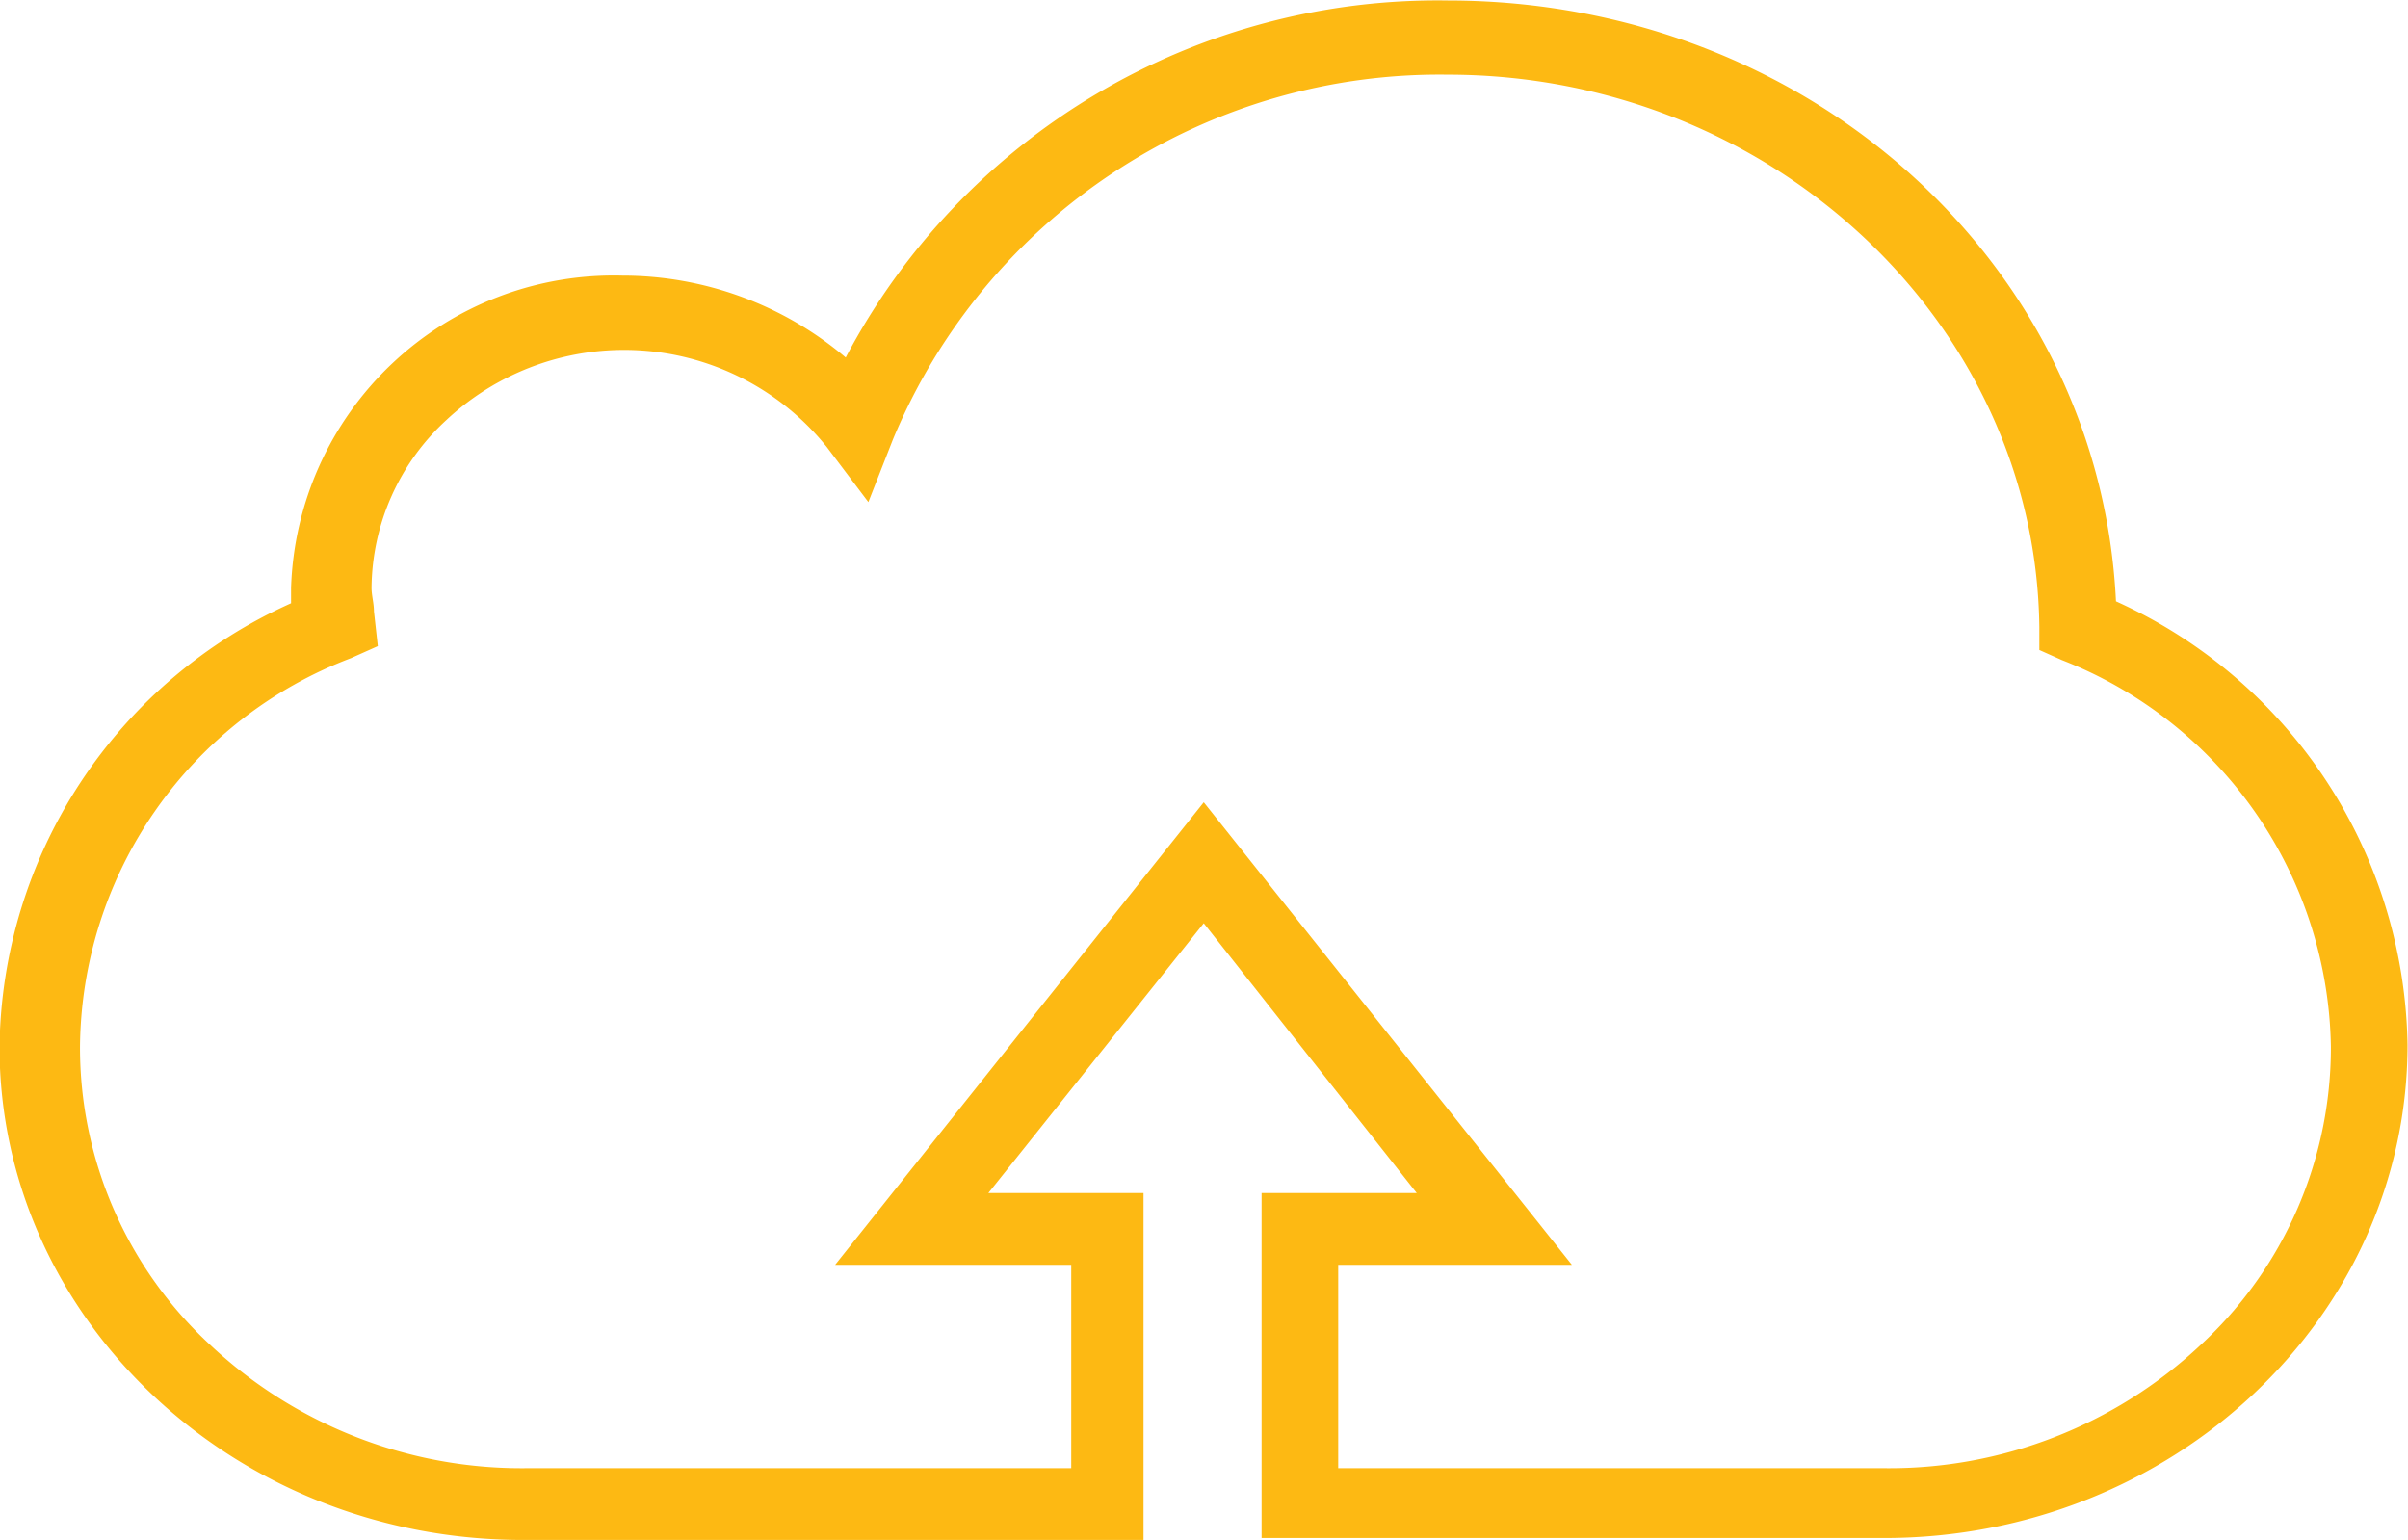 <svg xmlns="http://www.w3.org/2000/svg" width="49.97" height="31.97" viewBox="0 0 49.97 31.97">
  <defs>
    <style>
      .cls-1 {
        fill: #fdb913;
        fill-rule: evenodd;
      }
    </style>
  </defs>
  <path id="icon-temp" class="cls-1" d="M1807.13,2635.5a9.441,9.441,0,0,0,6.57-2.56,8.4,8.4,0,0,0,2.7-6.19,8.766,8.766,0,0,0-5.58-8.02l-0.47-.21v-0.48c-0.08-6.32-5.58-11.46-12.28-11.46a12.282,12.282,0,0,0-11.51,7.57l-0.51,1.3-0.86-1.14a5.4,5.4,0,0,0-7.9-.56,4.783,4.783,0,0,0-1.55,3.48c0,0.16.05,0.32,0.05,0.49l0.08,0.72-0.56.25a8.706,8.706,0,0,0-5.62,8.06,8.4,8.4,0,0,0,2.7,6.19,9.448,9.448,0,0,0,6.58,2.56h11.29v-4.22h-4.9l7.65-9.6,7.64,9.6h-4.85v4.22h11.33Zm-12.92,1.49v-7.2h3.22l-4.42-5.6-4.47,5.6h3.22v7.2h-12.88c-6.01,0-10.86-4.61-10.86-10.24a10.231,10.231,0,0,1,6.05-9.2v-0.32a6.7,6.7,0,0,1,6.87-6.48,7.168,7.168,0,0,1,4.64,1.7,13.884,13.884,0,0,1,12.49-7.41c7.47,0,13.53,5.46,13.87,12.47a10.275,10.275,0,0,1,6.05,9.2c0,5.67-4.89,10.24-10.86,10.24h-12.92v0.04Z" transform="translate(-1768.03 -2605.03)"/>
</svg>
